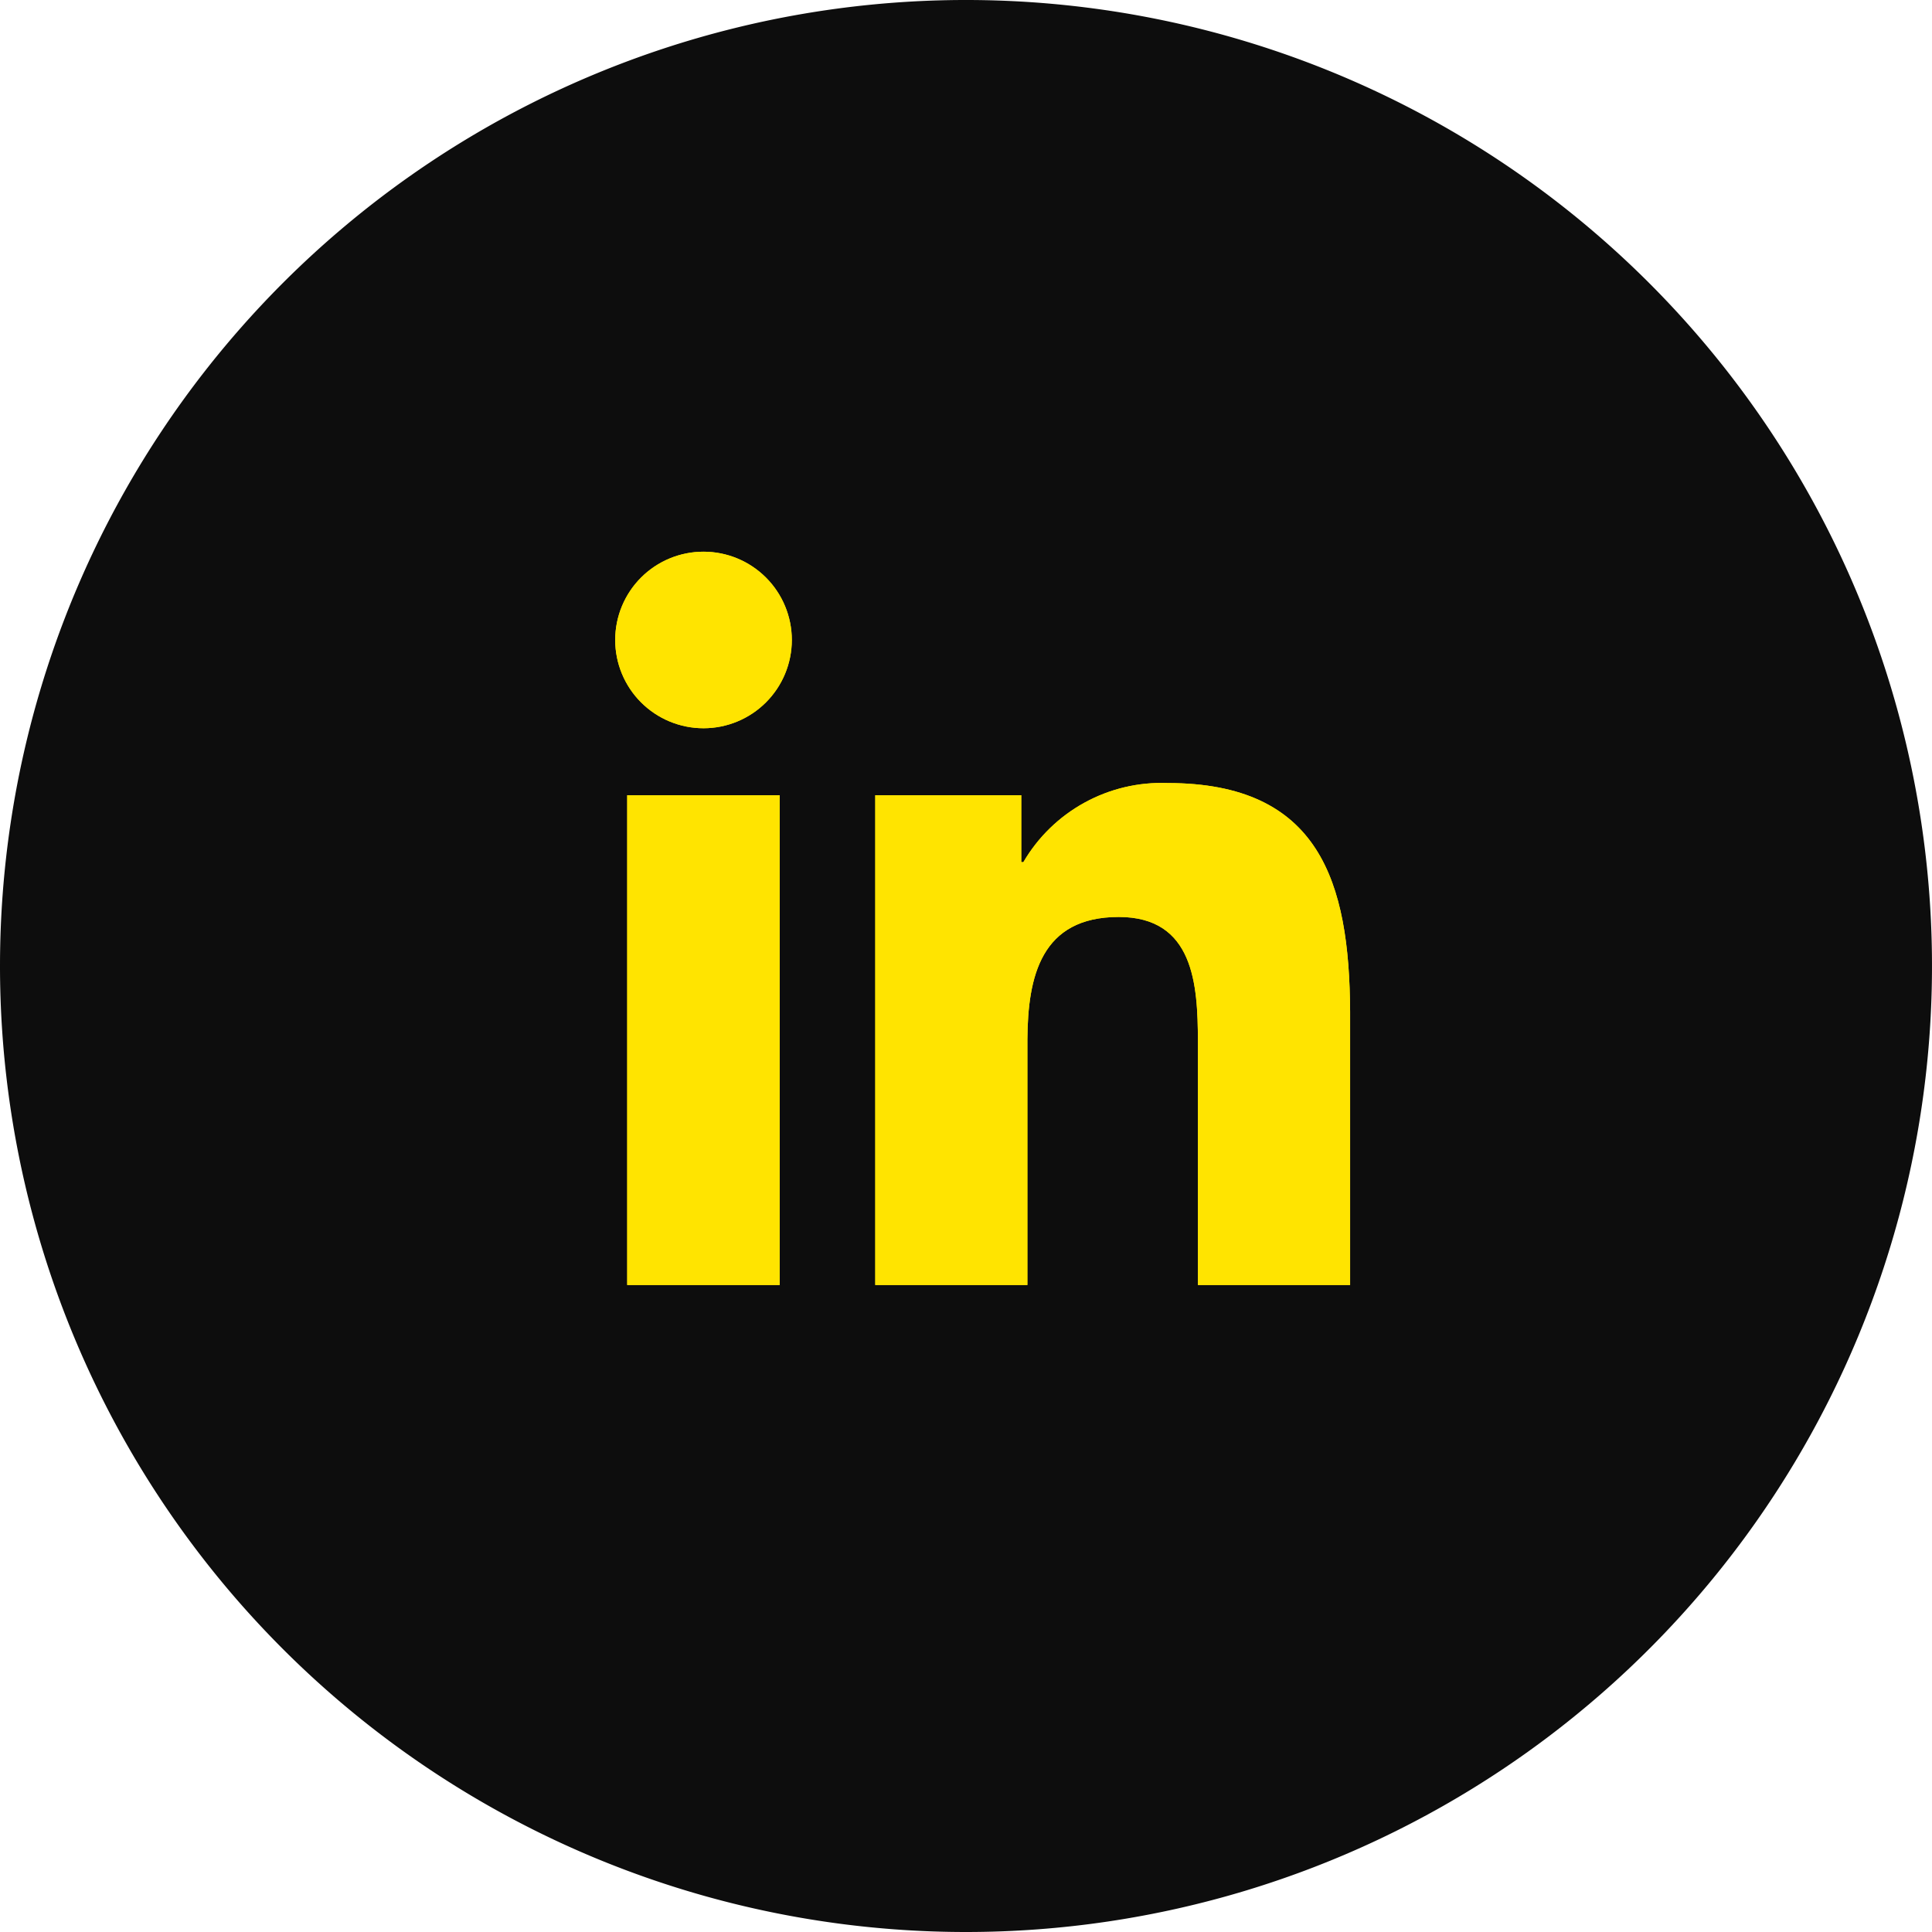 <svg xmlns="http://www.w3.org/2000/svg" xmlns:xlink="http://www.w3.org/1999/xlink" width="120" height="120" viewBox="0 0 120 120">
  <defs>
    <clipPath id="clip-path">
      <path id="Tracé_528" data-name="Tracé 528" d="M586.514-291.364c9.459,0,11.3,6.149,11.344,14.2v16.98h-9.453v-15.174c-.01-3.467-.242-7.688-4.918-7.688-4.834,0-5.646,3.7-5.674,7.594v15.268h-9.449v-30.424h9.069v4.158h.129A9.937,9.937,0,0,1,586.514-291.364Zm-24.087.756v30.423h-9.47v-30.423ZM557.7-305.733a5.485,5.485,0,0,1,5.482,5.481,5.485,5.485,0,0,1-5.482,5.484,5.483,5.483,0,0,1-5.489-5.484A5.483,5.483,0,0,1,557.7-305.733Z" fill="none"/>
    </clipPath>
    <clipPath id="clip-path-2">
      <rect id="Rectangle_71" data-name="Rectangle 71" width="120" height="120" transform="translate(515 -341)" fill="none"/>
    </clipPath>
    <clipPath id="clip-path-3">
      <path id="Tracé_527" data-name="Tracé 527" d="M552-260h46v-46H552Z" fill="none"/>
    </clipPath>
  </defs>
  <g id="Groupe_414" data-name="Groupe 414">
    <path id="Tracé_81" data-name="Tracé 81" d="M60,120A60,60,0,1,0,0,60,60,60,0,0,0,60,120Z" fill="#0d0d0d"/>
  </g>
  <g id="Groupe_418" data-name="Groupe 418" transform="translate(-514 340)" clip-path="url(#clip-path)">
    <g id="Groupe_417" data-name="Groupe 417" style="isolation: isolate">
      <g id="Groupe_416" data-name="Groupe 416" clip-path="url(#clip-path-2)">
        <g id="Groupe_415" data-name="Groupe 415" clip-path="url(#clip-path-3)">
          <path id="Tracé_525" data-name="Tracé 525" d="M547.206-310.733h55.653v55.549H547.206Z" fill="#FFE400"/>
          <path id="Tracé_526" data-name="Tracé 526" d="M510-346H640v130H510Z" fill="#FFE400"/>
        </g>
      </g>
    </g>
  </g>
</svg>
